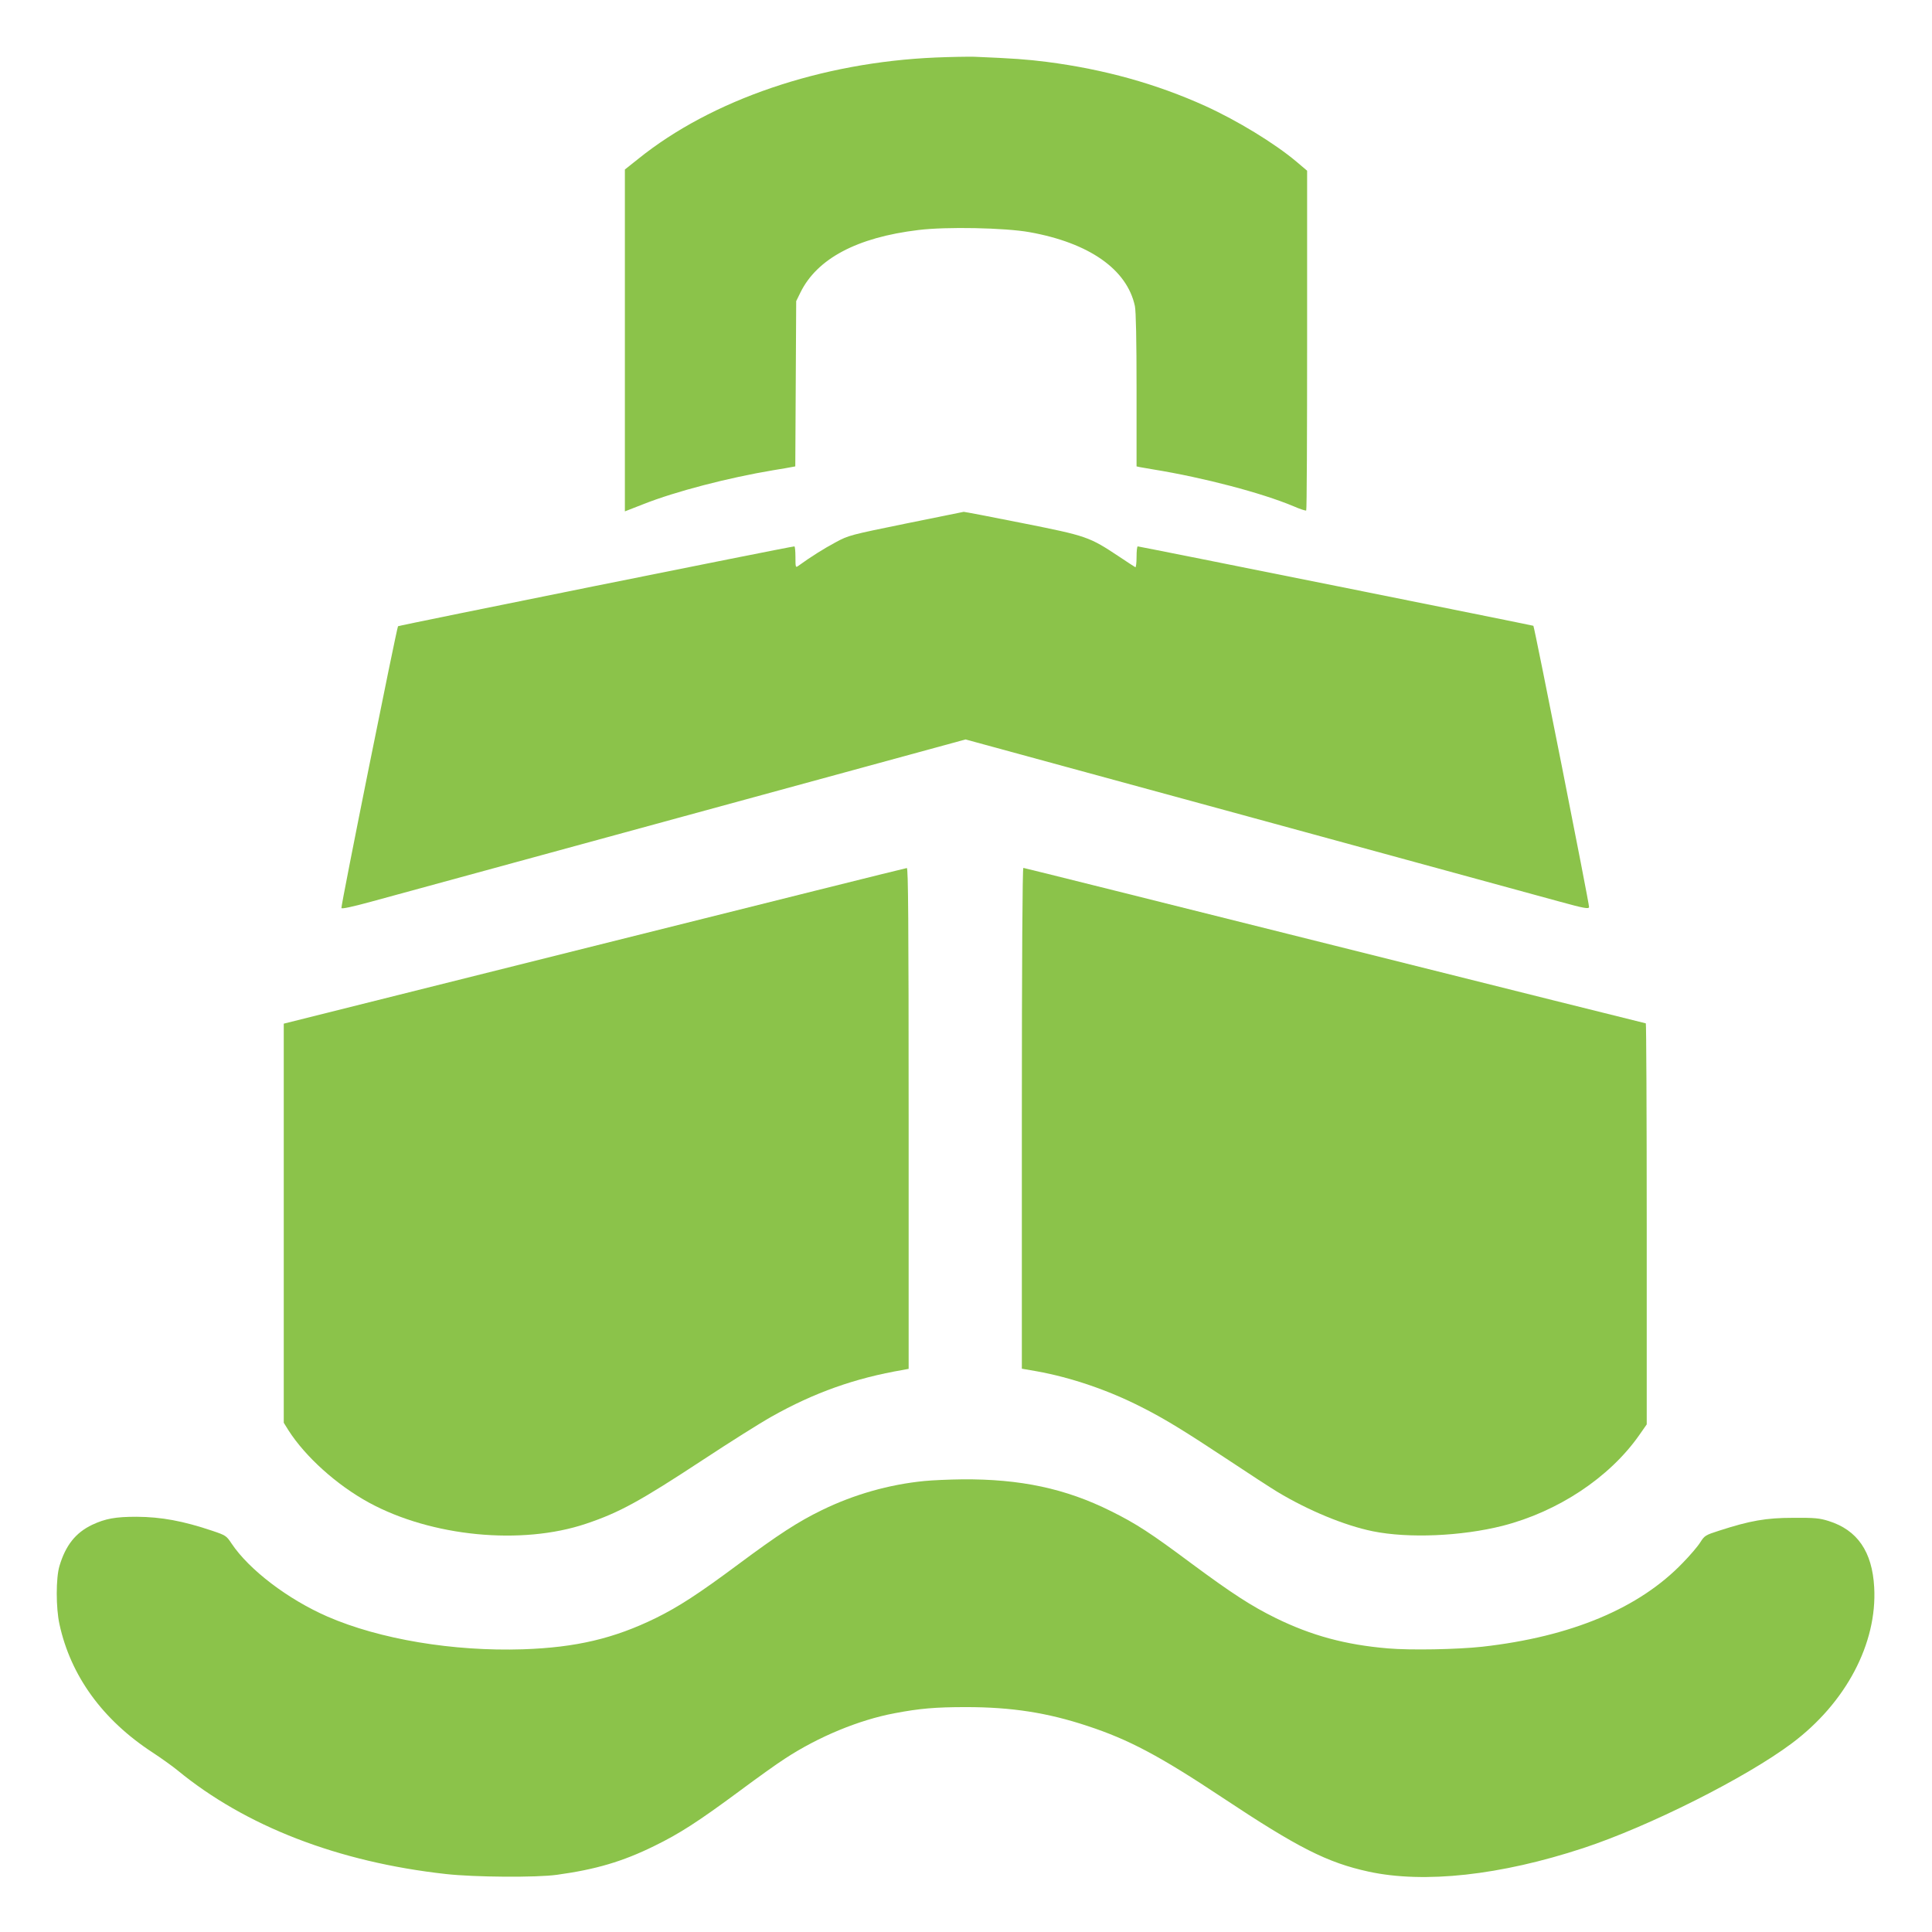 <?xml version="1.0" standalone="no"?>
<!DOCTYPE svg PUBLIC "-//W3C//DTD SVG 20010904//EN"
 "http://www.w3.org/TR/2001/REC-SVG-20010904/DTD/svg10.dtd">
<svg version="1.0" xmlns="http://www.w3.org/2000/svg"
 width="1280pt" height="1280pt" viewBox="0 0 1280 1280"
 preserveAspectRatio="xMidYMid meet">
<g transform="translate(0,1280) scale(0.1,-0.1)"
fill="#8bc34a" stroke="none">
<path d="M6200 12419 c-759 -32 -1486 -280 -1972 -672 l-88 -70 0 -1133 0
-1132 123 48 c212 84 562 175 862 225 55 9 110 18 122 21 l22 4 3 548 3 547
28 57 c110 224 374 365 781 414 184 23 573 15 736 -14 397 -71 647 -247 699
-490 7 -35 11 -222 11 -557 l0 -505 23 -5 c12 -2 51 -9 87 -15 338 -55 720
-156 930 -244 43 -19 81 -31 84 -28 4 3 6 511 6 1128 l0 1123 -72 61 c-144
121 -390 271 -603 368 -325 147 -670 243 -1050 292 -135 17 -219 23 -480 34
-44 1 -159 -1 -255 -5z"/>
<path d="M6000 9331 c-366 -75 -377 -77 -464 -124 -75 -40 -166 -97 -247 -156
-18 -13 -19 -10 -19 58 0 39 -3 71 -7 71 -24 0 -2619 -523 -2626 -529 -8 -8
-379 -1851 -375 -1867 2 -7 72 8 193 41 105 29 1034 282 2066 564 l1876 512
1874 -511 c1031 -282 1960 -536 2064 -564 160 -44 190 -49 193 -36 3 15 -362
1858 -369 1864 -4 3 -2610 526 -2621 526 -5 0 -8 -32 -8 -71 0 -39 -4 -69 -8
-67 -4 2 -52 33 -107 70 -199 132 -213 137 -640 222 -209 42 -384 75 -390 75
-5 -1 -179 -36 -385 -78z"/>
<path d="M3938 6533 l-2058 -515 0 -1322 0 -1322 31 -50 c112 -175 319 -362
533 -479 415 -226 1012 -284 1439 -140 220 74 354 147 777 425 173 114 376
242 451 284 284 160 555 256 872 310 l37 7 0 1659 c0 1322 -3 1660 -12 1659
-7 0 -939 -233 -2070 -516z"/>
<path d="M6770 5391 l0 -1659 98 -17 c228 -41 474 -125 692 -236 157 -79 291
-162 580 -353 135 -90 280 -184 323 -210 206 -124 446 -223 632 -261 237 -48
586 -33 860 36 367 94 707 319 904 599 l51 73 0 1329 c0 730 -3 1328 -6 1328
-3 0 -931 232 -2061 515 -1130 283 -2058 515 -2063 515 -6 0 -10 -618 -10
-1659z"/>
<path d="M6125 2988 c-236 -23 -469 -90 -680 -193 -158 -77 -286 -160 -555
-360 -262 -195 -395 -281 -545 -355 -278 -136 -529 -195 -880 -207 -461 -15
-949 66 -1296 217 -261 114 -519 310 -635 484 -34 51 -38 54 -127 84 -193 65
-338 92 -502 93 -140 0 -206 -12 -294 -53 -109 -52 -176 -135 -217 -273 -24
-79 -24 -278 0 -386 74 -341 285 -633 616 -849 58 -38 132 -91 165 -118 451
-371 1065 -609 1780 -688 188 -21 600 -24 735 -5 255 35 434 87 645 191 166
81 289 160 566 365 113 84 248 181 300 214 223 146 491 256 724 300 168 32
273 41 475 41 302 0 540 -37 805 -125 274 -90 479 -199 893 -474 503 -334 695
-431 969 -491 369 -80 873 -25 1423 156 434 143 1075 465 1380 693 359 268
568 663 547 1035 -13 236 -111 379 -302 439 -61 19 -91 22 -235 21 -180 0
-286 -19 -490 -85 -91 -29 -97 -33 -125 -77 -16 -26 -68 -87 -115 -135 -289
-302 -741 -491 -1330 -557 -166 -18 -475 -24 -625 -11 -283 24 -506 85 -743
201 -162 80 -286 160 -563 365 -263 196 -362 261 -530 344 -299 149 -599 213
-984 210 -88 -1 -200 -6 -250 -11z"/>
</g>
</svg>
